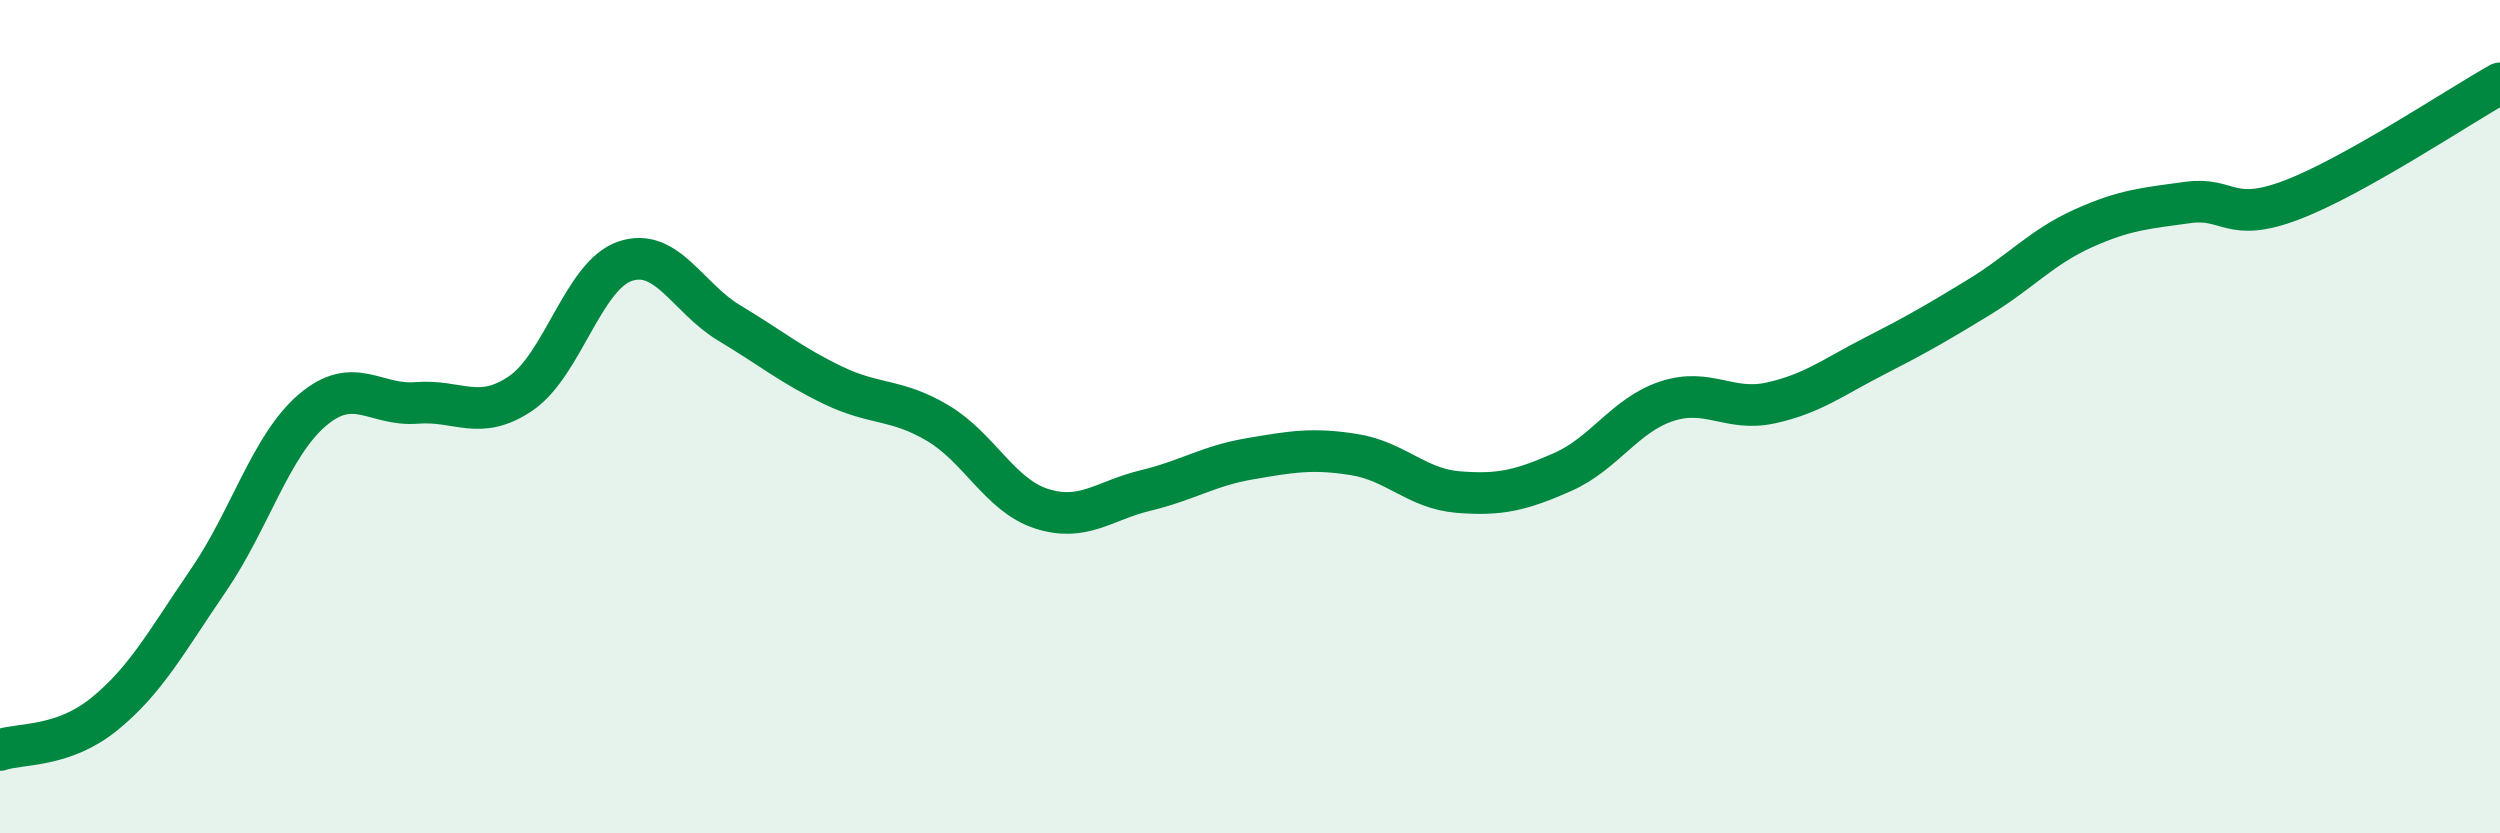 
    <svg width="60" height="20" viewBox="0 0 60 20" xmlns="http://www.w3.org/2000/svg">
      <path
        d="M 0,18 C 0.5,17.83 1.5,17.95 2.5,17.14 C 3.5,16.33 4,15.39 5,13.93 C 6,12.47 6.5,10.69 7.5,9.84 C 8.5,8.99 9,9.75 10,9.67 C 11,9.59 11.5,10.12 12.5,9.44 C 13.5,8.76 14,6.61 15,6.27 C 16,5.93 16.5,7.15 17.5,7.75 C 18.5,8.35 19,8.77 20,9.25 C 21,9.73 21.5,9.56 22.5,10.15 C 23.5,10.74 24,11.89 25,12.21 C 26,12.53 26.5,12.01 27.5,11.77 C 28.5,11.53 29,11.18 30,11.01 C 31,10.84 31.5,10.75 32.5,10.91 C 33.5,11.07 34,11.73 35,11.81 C 36,11.89 36.5,11.77 37.5,11.33 C 38.5,10.89 39,9.96 40,9.63 C 41,9.3 41.5,9.89 42.5,9.67 C 43.5,9.45 44,9.05 45,8.54 C 46,8.03 46.5,7.74 47.5,7.13 C 48.5,6.52 49,5.93 50,5.48 C 51,5.03 51.5,5 52.5,4.86 C 53.5,4.72 53.5,5.37 55,4.8 C 56.5,4.23 59,2.56 60,2L60 20L0 20Z"
        fill="#008740"
        opacity="0.1"
        stroke-linecap="round"
        stroke-linejoin="round"
      />
      <path
        d="M 0,18 C 0.5,17.83 1.5,17.95 2.5,17.14 C 3.5,16.33 4,15.39 5,13.93 C 6,12.47 6.5,10.69 7.5,9.84 C 8.5,8.99 9,9.75 10,9.67 C 11,9.59 11.5,10.12 12.5,9.44 C 13.5,8.76 14,6.61 15,6.27 C 16,5.93 16.5,7.15 17.5,7.75 C 18.5,8.35 19,8.77 20,9.25 C 21,9.73 21.5,9.56 22.5,10.15 C 23.5,10.74 24,11.89 25,12.21 C 26,12.53 26.5,12.01 27.5,11.77 C 28.5,11.53 29,11.18 30,11.01 C 31,10.84 31.5,10.75 32.5,10.91 C 33.5,11.07 34,11.73 35,11.81 C 36,11.89 36.5,11.77 37.5,11.33 C 38.5,10.89 39,9.96 40,9.63 C 41,9.3 41.5,9.89 42.5,9.67 C 43.5,9.45 44,9.05 45,8.54 C 46,8.03 46.5,7.74 47.5,7.13 C 48.5,6.52 49,5.93 50,5.48 C 51,5.03 51.5,5 52.5,4.86 C 53.5,4.72 53.5,5.37 55,4.8 C 56.5,4.23 59,2.56 60,2"
        stroke="#008740"
        stroke-width="1"
        fill="none"
        stroke-linecap="round"
        stroke-linejoin="round"
      />
    </svg>
  